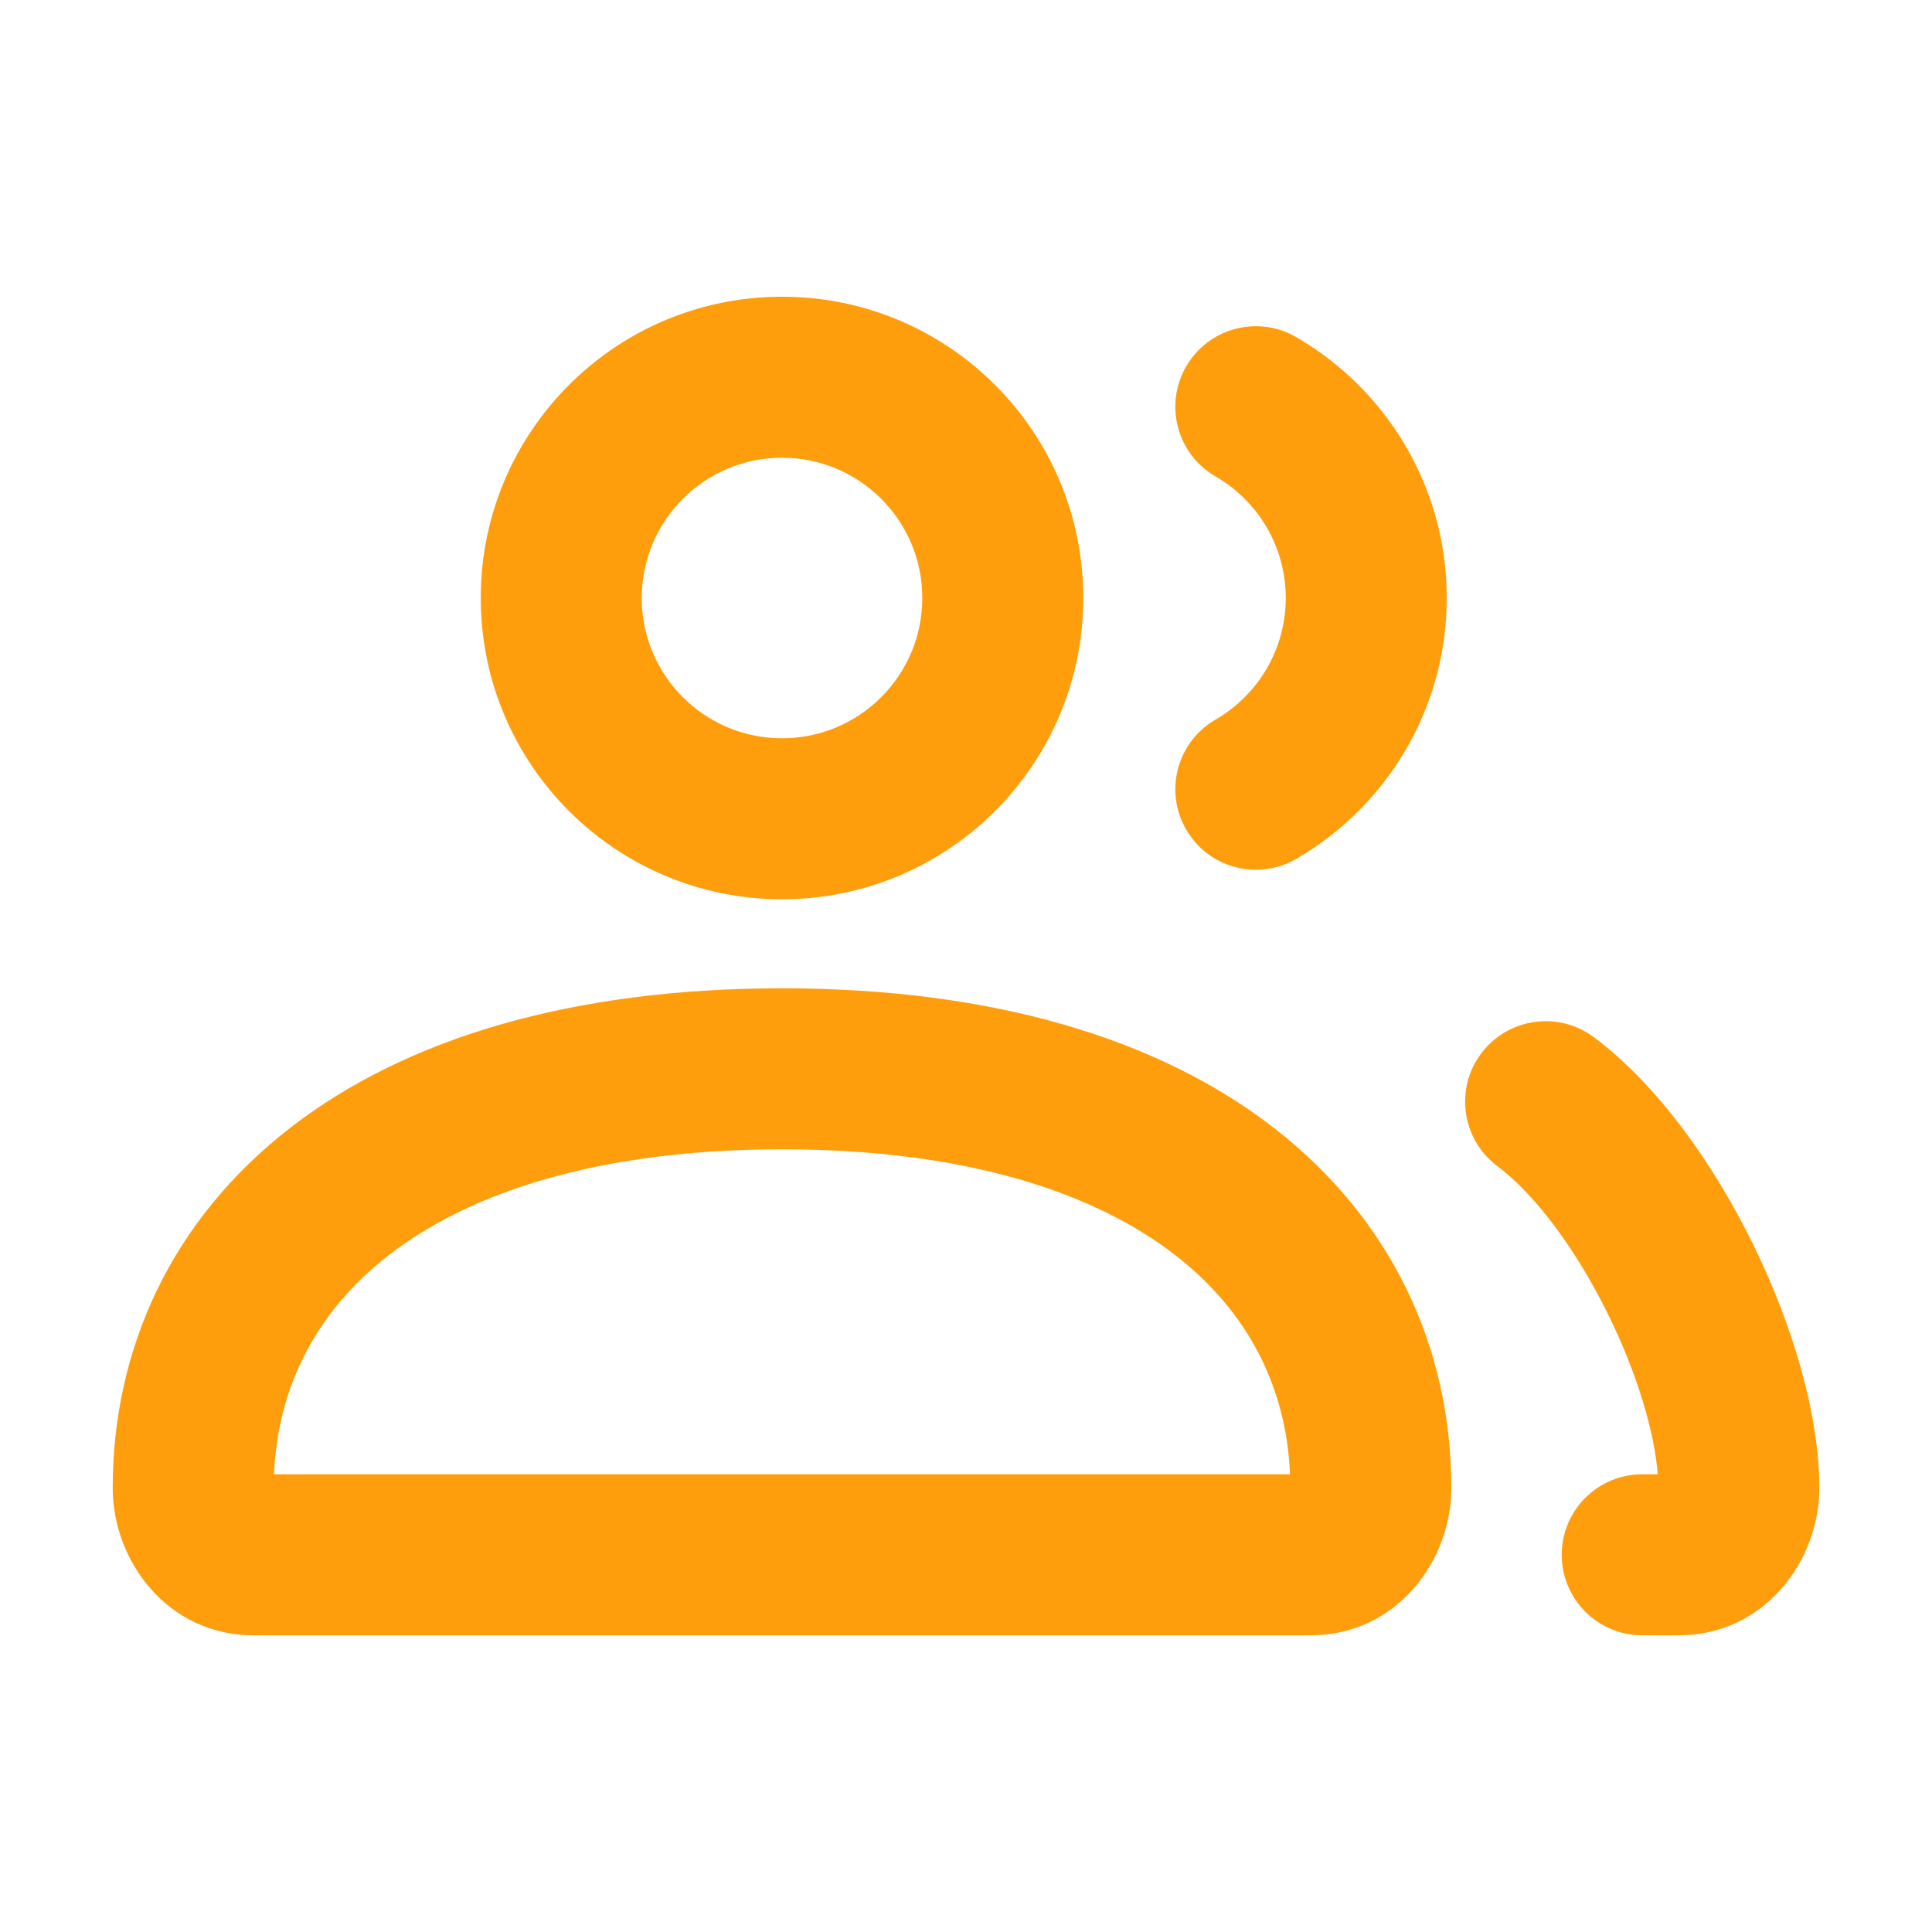 <svg width="24" height="24" viewBox="0 0 24 24" fill="none" xmlns="http://www.w3.org/2000/svg">
<g id="icon-accesses">
<path id="Icon (Stroke)" fill-rule="evenodd" clip-rule="evenodd" d="M9.715 5.686C8.752 5.686 7.972 6.466 7.972 7.428C7.972 8.391 8.752 9.171 9.715 9.171C10.677 9.171 11.457 8.391 11.457 7.428C11.457 6.466 10.677 5.686 9.715 5.686ZM5.972 7.428C5.972 5.361 7.648 3.686 9.715 3.686C11.782 3.686 13.457 5.361 13.457 7.428C13.457 9.496 11.782 11.171 9.715 11.171C7.648 11.171 5.972 9.496 5.972 7.428ZM14.735 4.552C15.011 4.074 15.623 3.91 16.101 4.187C17.217 4.833 17.972 6.042 17.972 7.428C17.972 8.815 17.217 10.024 16.101 10.67C15.623 10.947 15.011 10.783 14.735 10.305C14.458 9.827 14.622 9.215 15.1 8.939C15.623 8.636 15.972 8.072 15.972 7.428C15.972 6.785 15.623 6.221 15.1 5.918C14.622 5.642 14.458 5.03 14.735 4.552ZM3.603 14.012C5.044 12.894 7.112 12.277 9.715 12.277C12.317 12.277 14.385 12.894 15.826 14.012C17.29 15.148 18.029 16.744 18.029 18.485C18.029 19.394 17.344 20.314 16.283 20.314H3.146C2.086 20.314 1.4 19.394 1.4 18.485C1.4 16.744 2.139 15.148 3.603 14.012ZM3.404 18.314H16.025C15.981 17.249 15.517 16.304 14.6 15.592C13.613 14.826 12.023 14.277 9.715 14.277C7.406 14.277 5.817 14.826 4.829 15.592C3.912 16.304 3.449 17.249 3.404 18.314ZM18.399 13.087C18.73 12.645 19.357 12.554 19.799 12.884C20.608 13.489 21.295 14.477 21.773 15.448C22.25 16.419 22.6 17.54 22.6 18.485C22.6 19.394 21.915 20.314 20.855 20.314H20.4C19.848 20.314 19.4 19.866 19.4 19.314C19.4 18.762 19.848 18.314 20.4 18.314H20.593C20.553 17.795 20.342 17.07 19.978 16.331C19.573 15.507 19.06 14.829 18.602 14.487C18.159 14.156 18.069 13.529 18.399 13.087Z" fill="#FF9E0C"/>
</g>
</svg>
